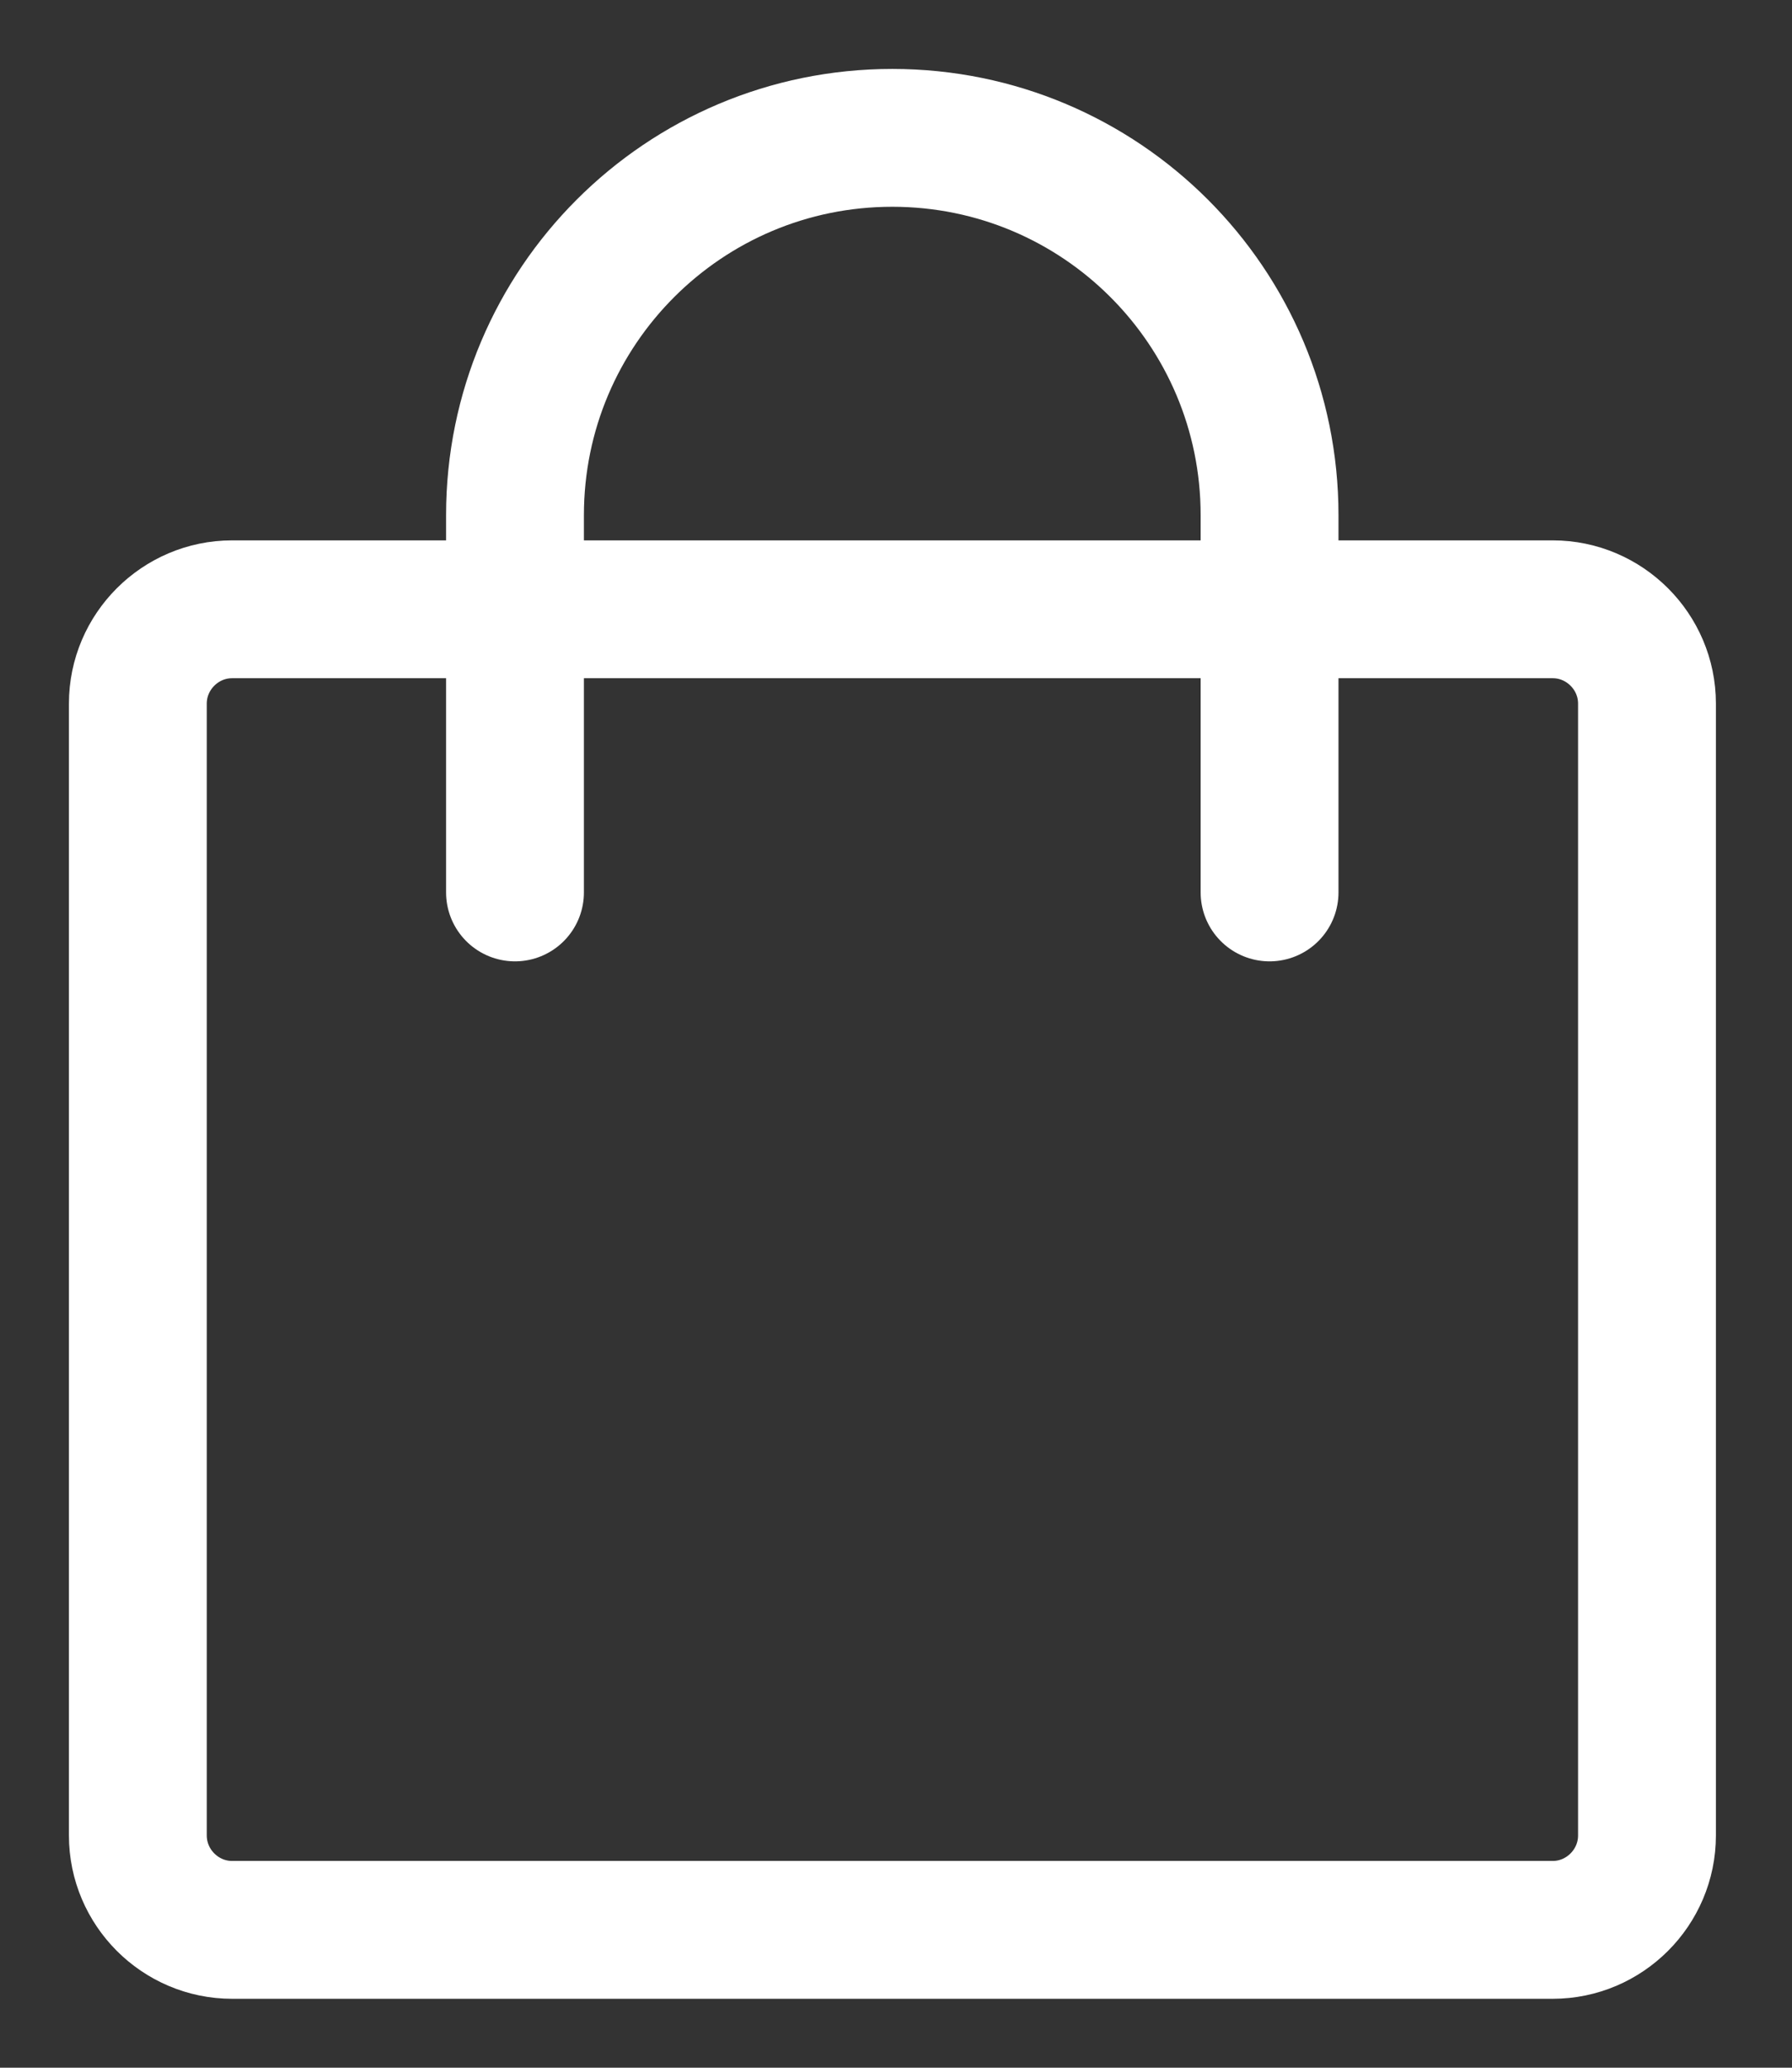<svg width="13" height="15" viewBox="0 0 13 15" fill="none" xmlns="http://www.w3.org/2000/svg">
<rect x="0" y="0" width="13" height="15" fill="#333333" stroke="none"/>
<g id="Group-2">
<path id="Path" d="M9.21 6.474V3.737C9.21 2.225 7.986 1 6.473 1C4.961 1 3.736 2.225 3.736 3.737V6.474" stroke="white" stroke-linecap="round" stroke-linejoin="round"/>
<path id="Path-2" d="M11.264 14H1.684C1.308 14 1 13.692 1 13.315V5.104C1 4.728 1.308 4.42 1.684 4.42H11.264C11.64 4.42 11.948 4.728 11.948 5.104V13.315C11.948 13.692 11.64 14 11.264 14Z" stroke="white" stroke-linecap="round" stroke-linejoin="round"/>
</g>
</svg>
